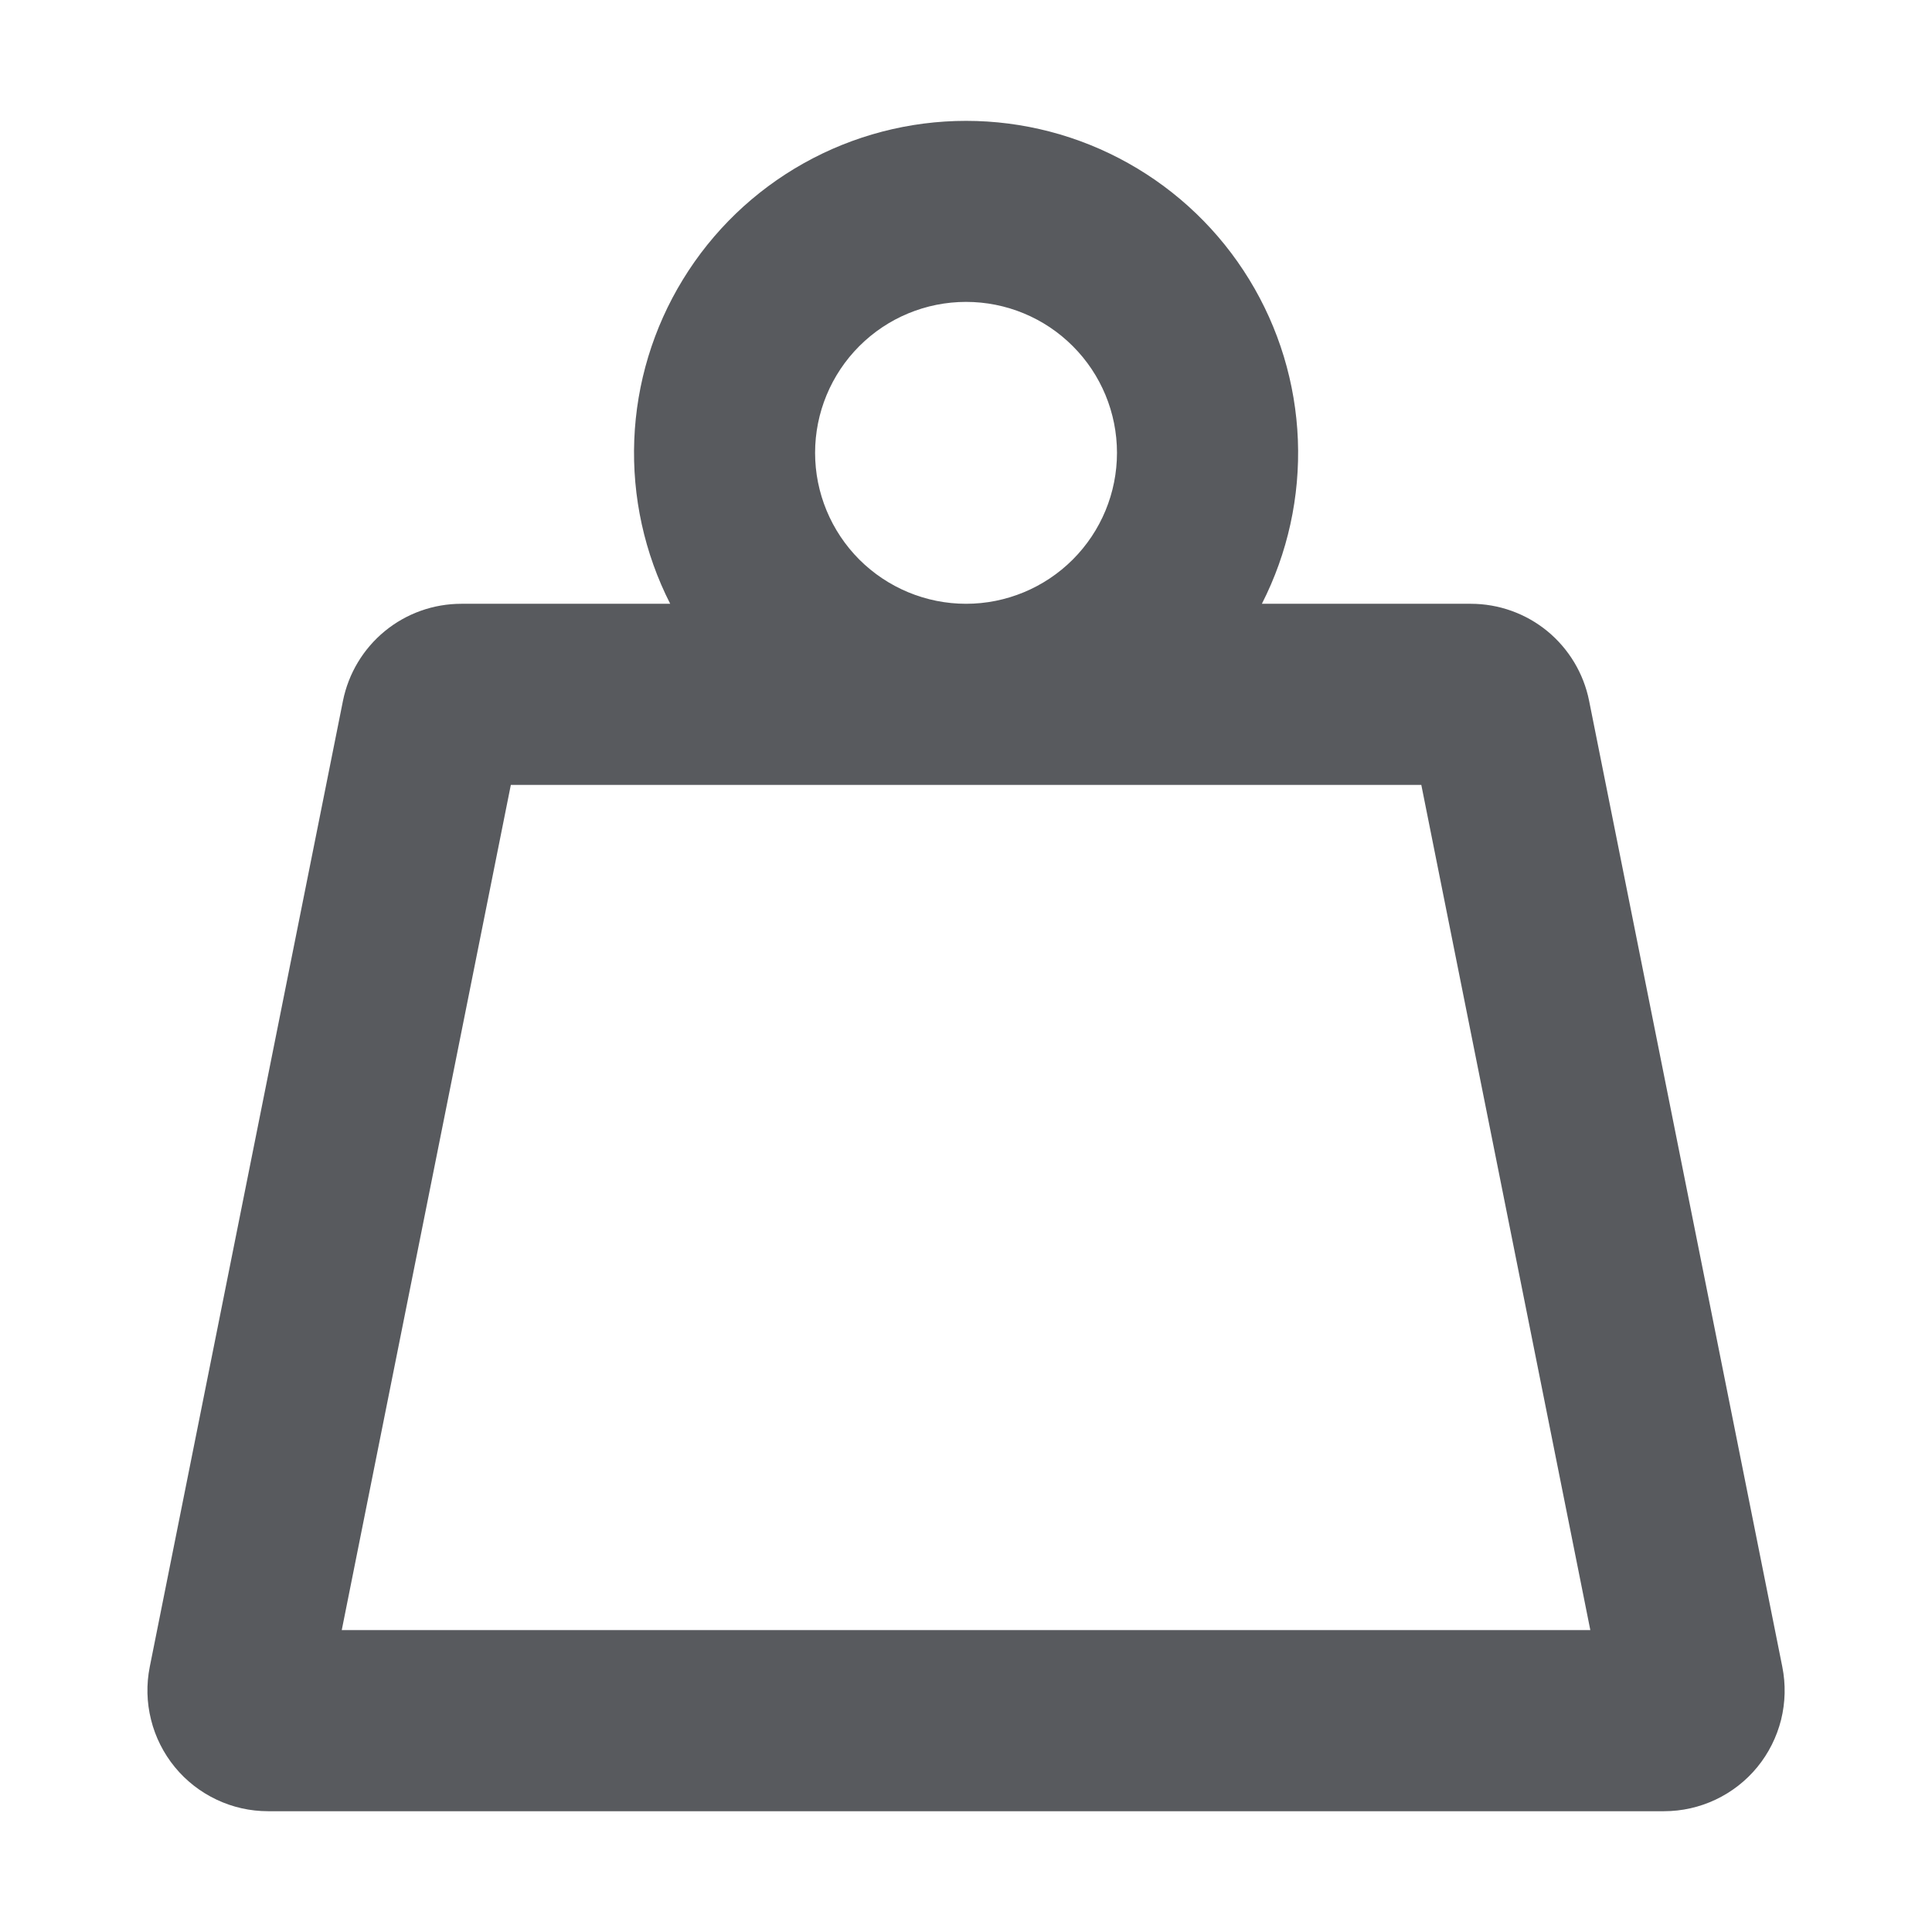 <svg width="27" height="27" viewBox="0 0 27 27" fill="none" xmlns="http://www.w3.org/2000/svg">
<path fill-rule="evenodd" clip-rule="evenodd" d="M15.61 6.328C15.61 6.888 15.388 7.424 14.992 7.82C14.597 8.215 14.06 8.438 13.501 8.438C12.941 8.438 12.405 8.215 12.009 7.82C11.614 7.424 11.391 6.888 11.391 6.328C11.391 5.769 11.614 5.232 12.009 4.837C12.405 4.441 12.941 4.219 13.501 4.219C14.06 4.219 14.597 4.441 14.992 4.837C15.388 5.232 15.61 5.769 15.61 6.328ZM17.635 8.438C17.996 7.73 18.169 6.942 18.138 6.148C18.107 5.355 17.873 4.583 17.458 3.906C17.043 3.228 16.461 2.669 15.768 2.281C15.076 1.893 14.295 1.689 13.501 1.689C12.707 1.689 11.926 1.893 11.233 2.281C10.54 2.669 9.959 3.228 9.544 3.906C9.129 4.583 8.895 5.355 8.864 6.148C8.833 6.942 9.006 7.73 9.366 8.438H6.447C6.057 8.438 5.679 8.573 5.378 8.82C5.076 9.068 4.87 9.412 4.793 9.794L2.093 23.294C2.044 23.539 2.05 23.791 2.111 24.034C2.171 24.276 2.285 24.502 2.443 24.695C2.601 24.888 2.8 25.043 3.026 25.15C3.251 25.257 3.497 25.312 3.747 25.312H23.255C23.504 25.312 23.75 25.257 23.976 25.15C24.202 25.043 24.401 24.888 24.559 24.695C24.717 24.502 24.83 24.276 24.891 24.034C24.951 23.791 24.957 23.539 24.908 23.294L22.208 9.794C22.132 9.412 21.925 9.068 21.624 8.82C21.322 8.573 20.945 8.438 20.555 8.438H17.635ZM13.501 10.969H7.139L4.776 22.781H22.225L19.863 10.969H13.501Z" fill="#585A5E"/>
</svg>

